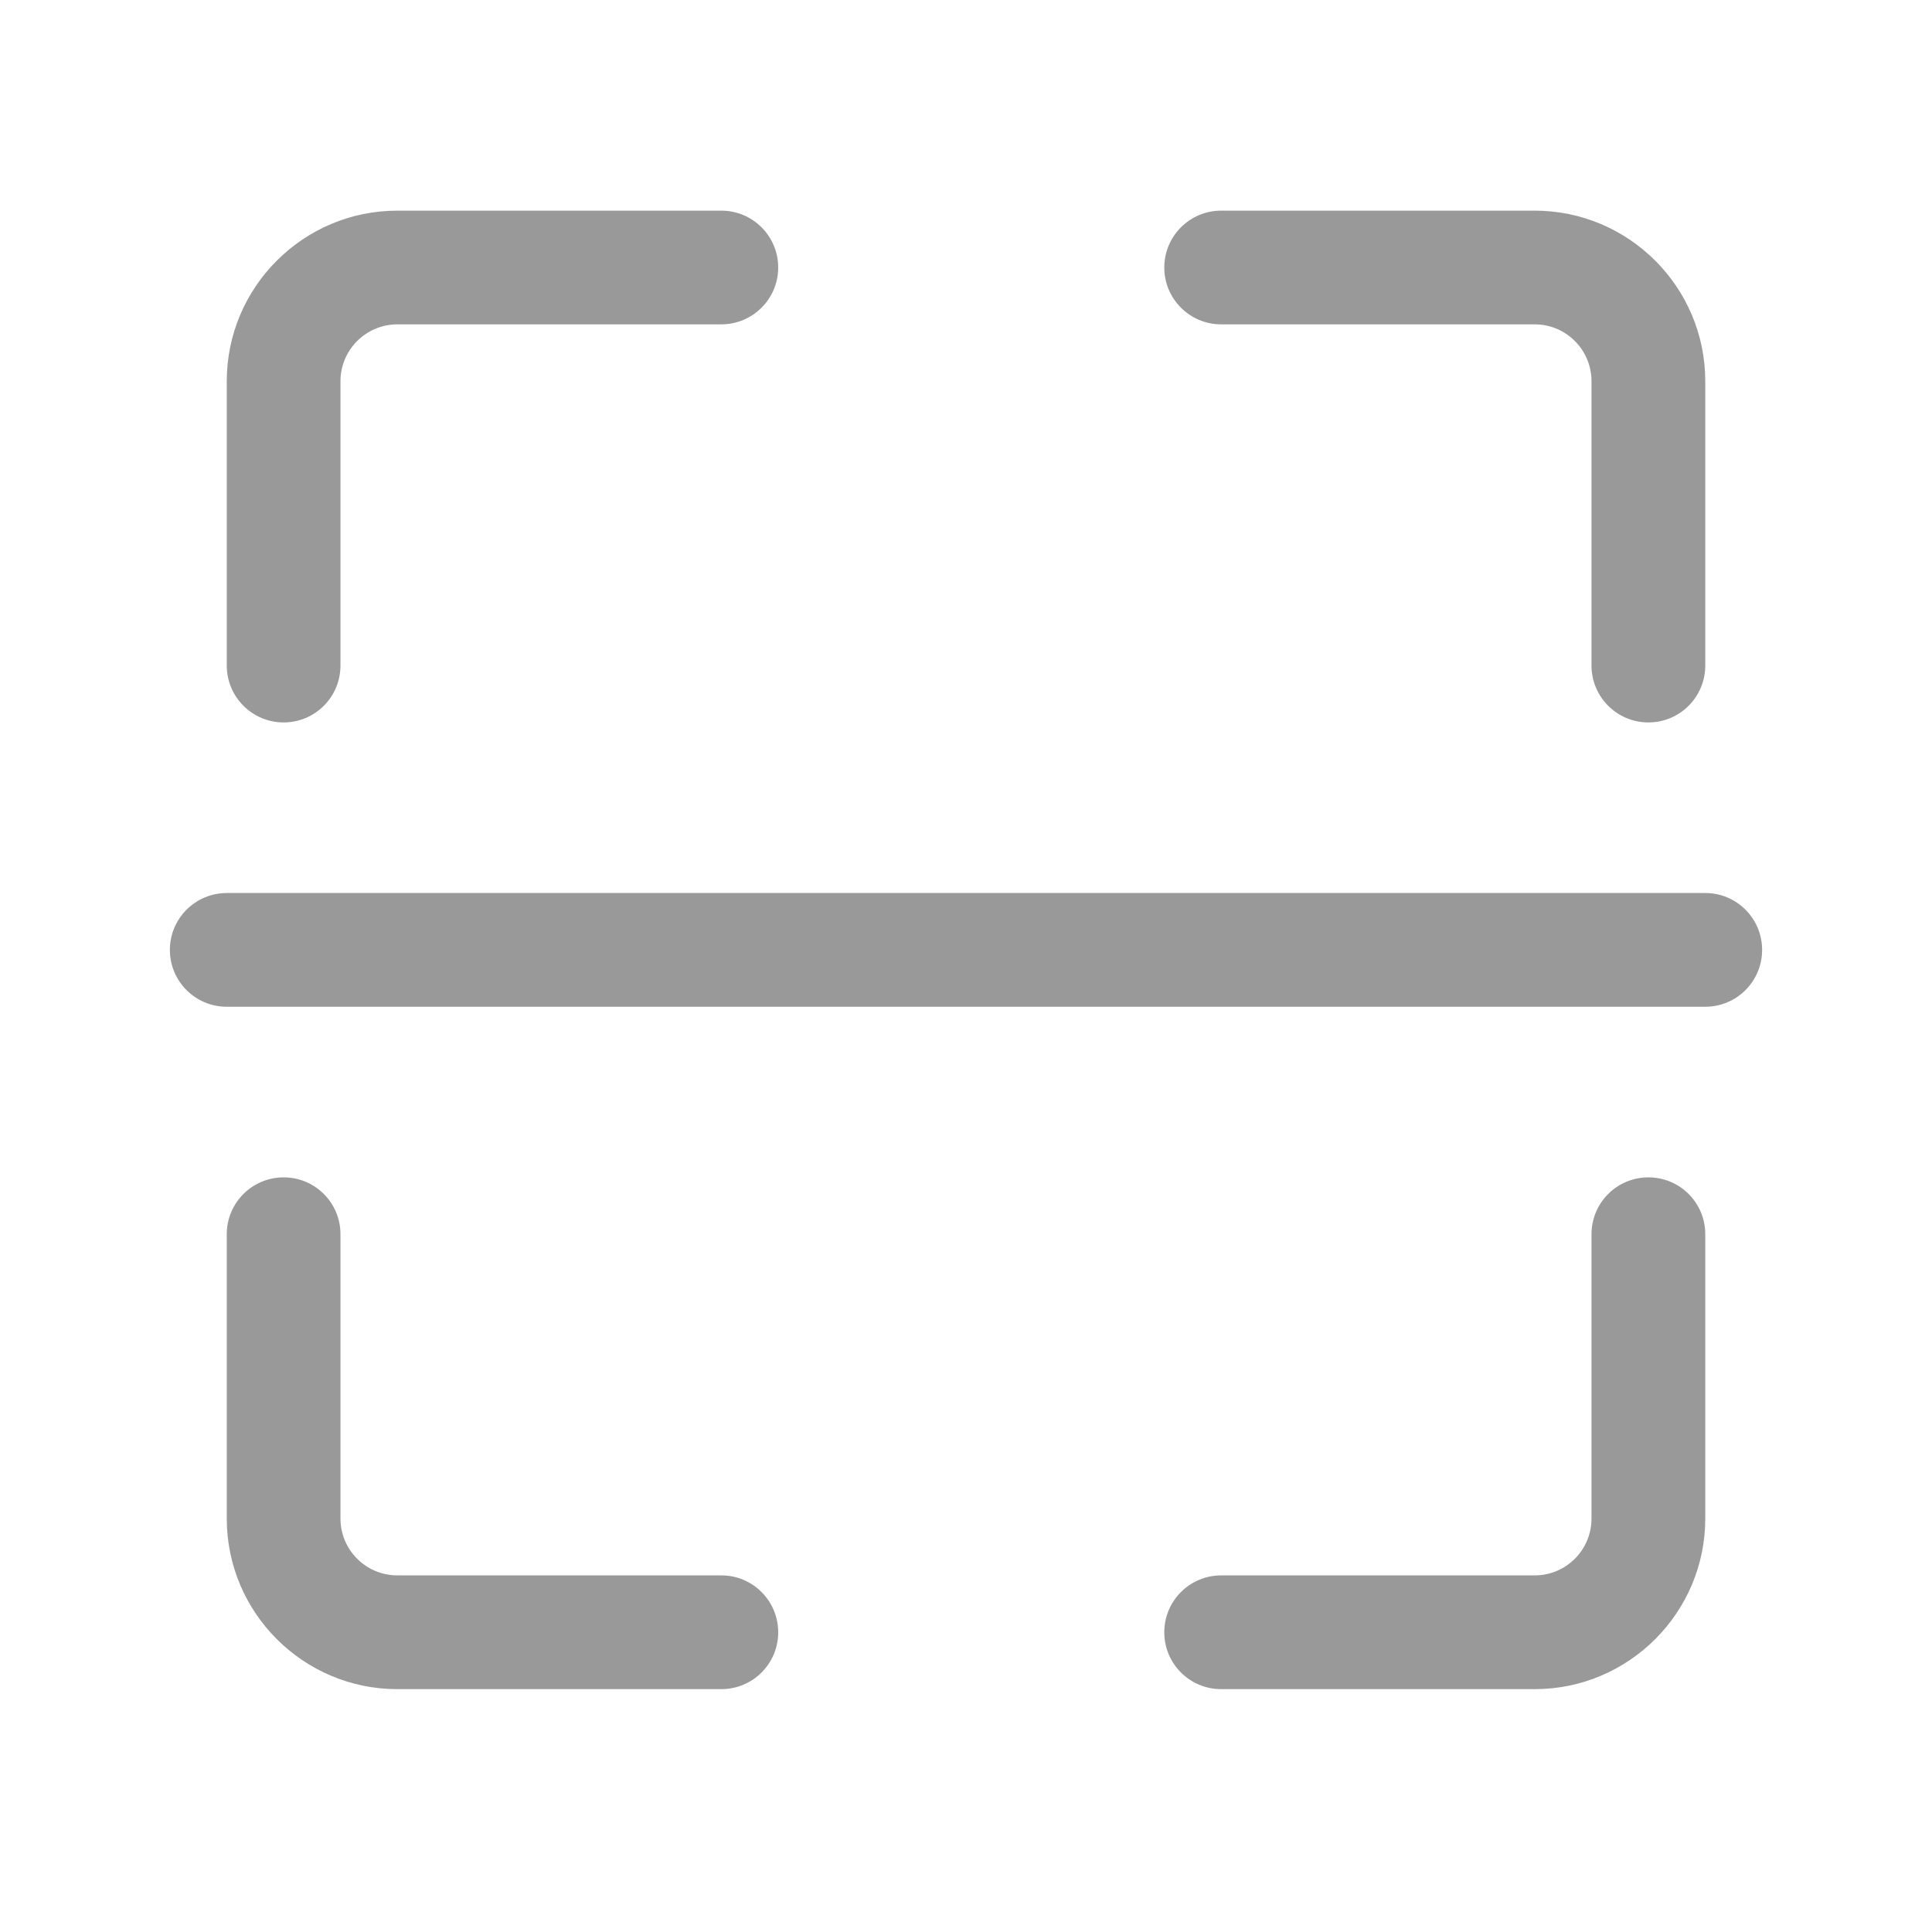 <?xml version="1.0" standalone="no"?><!DOCTYPE svg PUBLIC "-//W3C//DTD SVG 1.1//EN" "http://www.w3.org/Graphics/SVG/1.1/DTD/svg11.dtd"><svg t="1699943306132" class="icon" viewBox="0 0 1024 1024" version="1.1" xmlns="http://www.w3.org/2000/svg" p-id="4066" xmlns:xlink="http://www.w3.org/1999/xlink" width="200" height="200"><path d="M903.825 533.6l-783.638 0c-16.641 0-30.148-13.494-30.148-30.133 0-16.626 13.508-30.149 30.148-30.149l783.638 0c16.671 0 30.133 13.523 30.133 30.149C933.959 520.106 920.496 533.6 903.825 533.6M813.427 895.284 647.261 895.284c-16.671 0-30.164-13.463-30.164-30.132 0-16.671 13.493-30.164 30.164-30.164l166.167 0c16.641 0 30.103-13.492 30.103-30.132L843.53 654.162c0-16.672 13.492-30.133 30.163-30.133 16.673 0 30.133 13.462 30.133 30.133l0 150.694C903.825 854.718 863.259 895.284 813.427 895.284M382.301 895.284 210.602 895.284c-49.862 0-90.413-40.567-90.413-90.429L120.189 654.162c0-16.672 13.508-30.133 30.148-30.133 16.641 0 30.118 13.462 30.118 30.133l0 150.694c0 16.641 13.537 30.132 30.148 30.132L382.301 834.988c16.671 0 30.164 13.493 30.164 30.164C412.464 881.822 398.97 895.284 382.301 895.284M150.336 382.904c-16.64 0-30.148-13.508-30.148-30.149L120.189 202.061c0-49.862 40.553-90.413 90.413-90.413L382.301 111.648c16.671 0 30.164 13.507 30.164 30.148 0 16.61-13.493 30.118-30.164 30.118L210.602 171.913c-16.61 0-30.148 13.537-30.148 30.148l0 150.694C180.454 369.396 166.976 382.904 150.336 382.904M873.692 382.904c-16.671 0-30.163-13.508-30.163-30.149L843.529 202.061c0-16.61-13.462-30.148-30.103-30.148L647.261 171.913c-16.671 0-30.164-13.508-30.164-30.118 0-16.641 13.493-30.148 30.164-30.148l166.167 0c49.831 0 90.399 40.553 90.399 90.413l0 150.694C903.825 369.396 890.365 382.904 873.692 382.904" fill="#999999" p-id="4067"></path></svg>